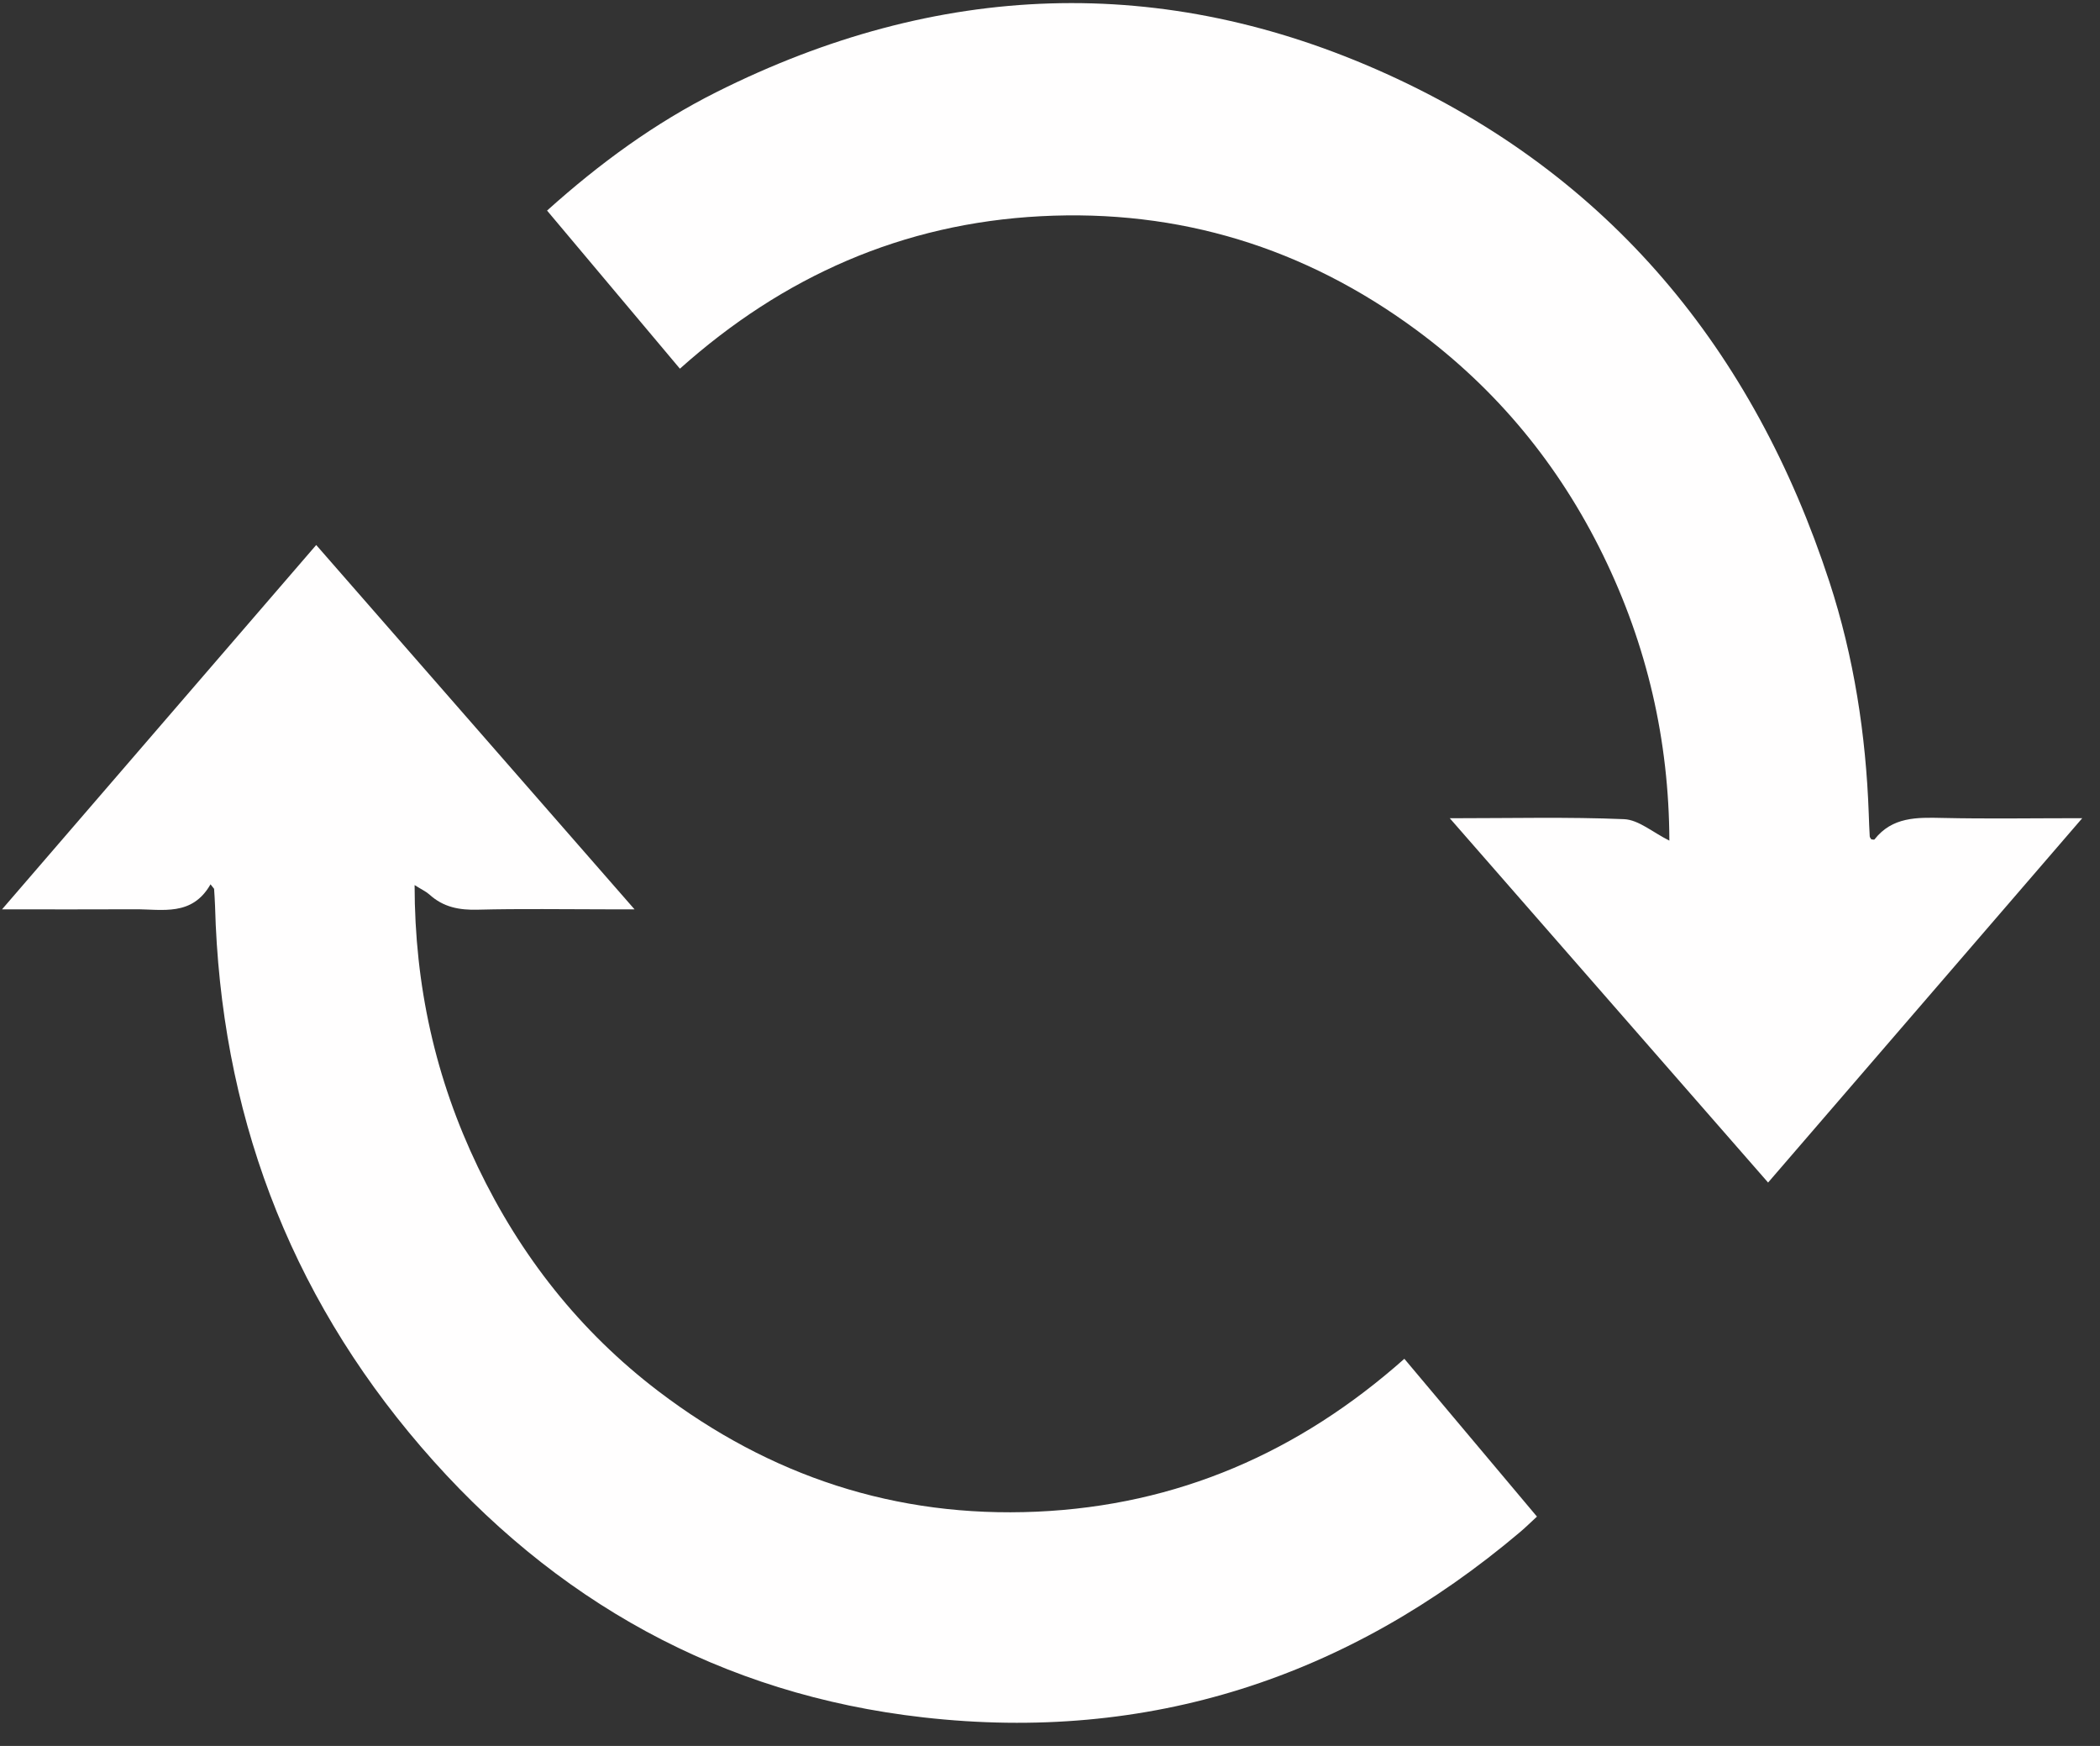 <svg width="77" height="64" viewBox="0 0 77 64" fill="none" xmlns="http://www.w3.org/2000/svg">
    <rect x="0" y="0" width="77" height="64" fill="#333333" stroke="none"/>
    <path d="M7.719 32.416C7.041 33.602 5.954 33.326 4.95 33.331C3.375 33.34 1.801 33.333 0.075 33.333C3.961 28.829 7.753 24.433 11.594 19.978C15.463 24.405 19.311 28.809 23.266 33.333H22.267C20.685 33.333 19.101 33.306 17.518 33.346C16.842 33.365 16.257 33.255 15.75 32.794C15.629 32.684 15.47 32.613 15.202 32.444C15.205 36.142 15.969 39.544 17.522 42.779C19.085 46.038 21.261 48.803 24.137 50.994C28.233 54.111 32.845 55.642 38.013 55.413C43.17 55.184 47.626 53.242 51.493 49.809C53.122 51.746 54.717 53.644 56.355 55.593C56.141 55.789 55.949 55.98 55.745 56.153C49.411 61.511 42.101 63.886 33.858 62.954C26.445 62.117 20.302 58.689 15.445 53.044C10.55 47.352 8.085 40.701 7.885 33.205C7.879 32.997 7.862 32.788 7.85 32.581C7.806 32.525 7.763 32.47 7.719 32.416Z" fill="#FFFEFE"/>
    <path d="M53.159 29.994C55.407 29.994 57.482 29.942 59.551 30.028C60.086 30.052 60.603 30.514 61.21 30.814C61.197 27.136 60.394 23.655 58.782 20.355C57.166 17.047 54.886 14.274 51.927 12.092C47.841 9.08 43.239 7.66 38.159 7.926C33.103 8.19 28.723 10.124 24.93 13.515C23.295 11.57 21.69 9.66 20.059 7.719C21.983 5.99 24.014 4.506 26.282 3.37C34.363 -0.678 42.619 -1.014 50.841 2.71C59.019 6.412 64.299 12.83 67.077 21.324C67.978 24.082 68.417 26.93 68.521 29.828C68.53 30.107 68.541 30.384 68.557 30.662C68.559 30.696 68.593 30.731 68.613 30.767C68.655 30.768 68.717 30.79 68.731 30.771C69.385 29.939 70.286 29.962 71.222 29.983C72.882 30.02 74.542 29.992 76.349 29.992C72.462 34.499 68.67 38.896 64.83 43.348C60.961 38.919 57.113 34.518 53.159 29.994Z" fill="#FFFEFE"/>
</svg>
